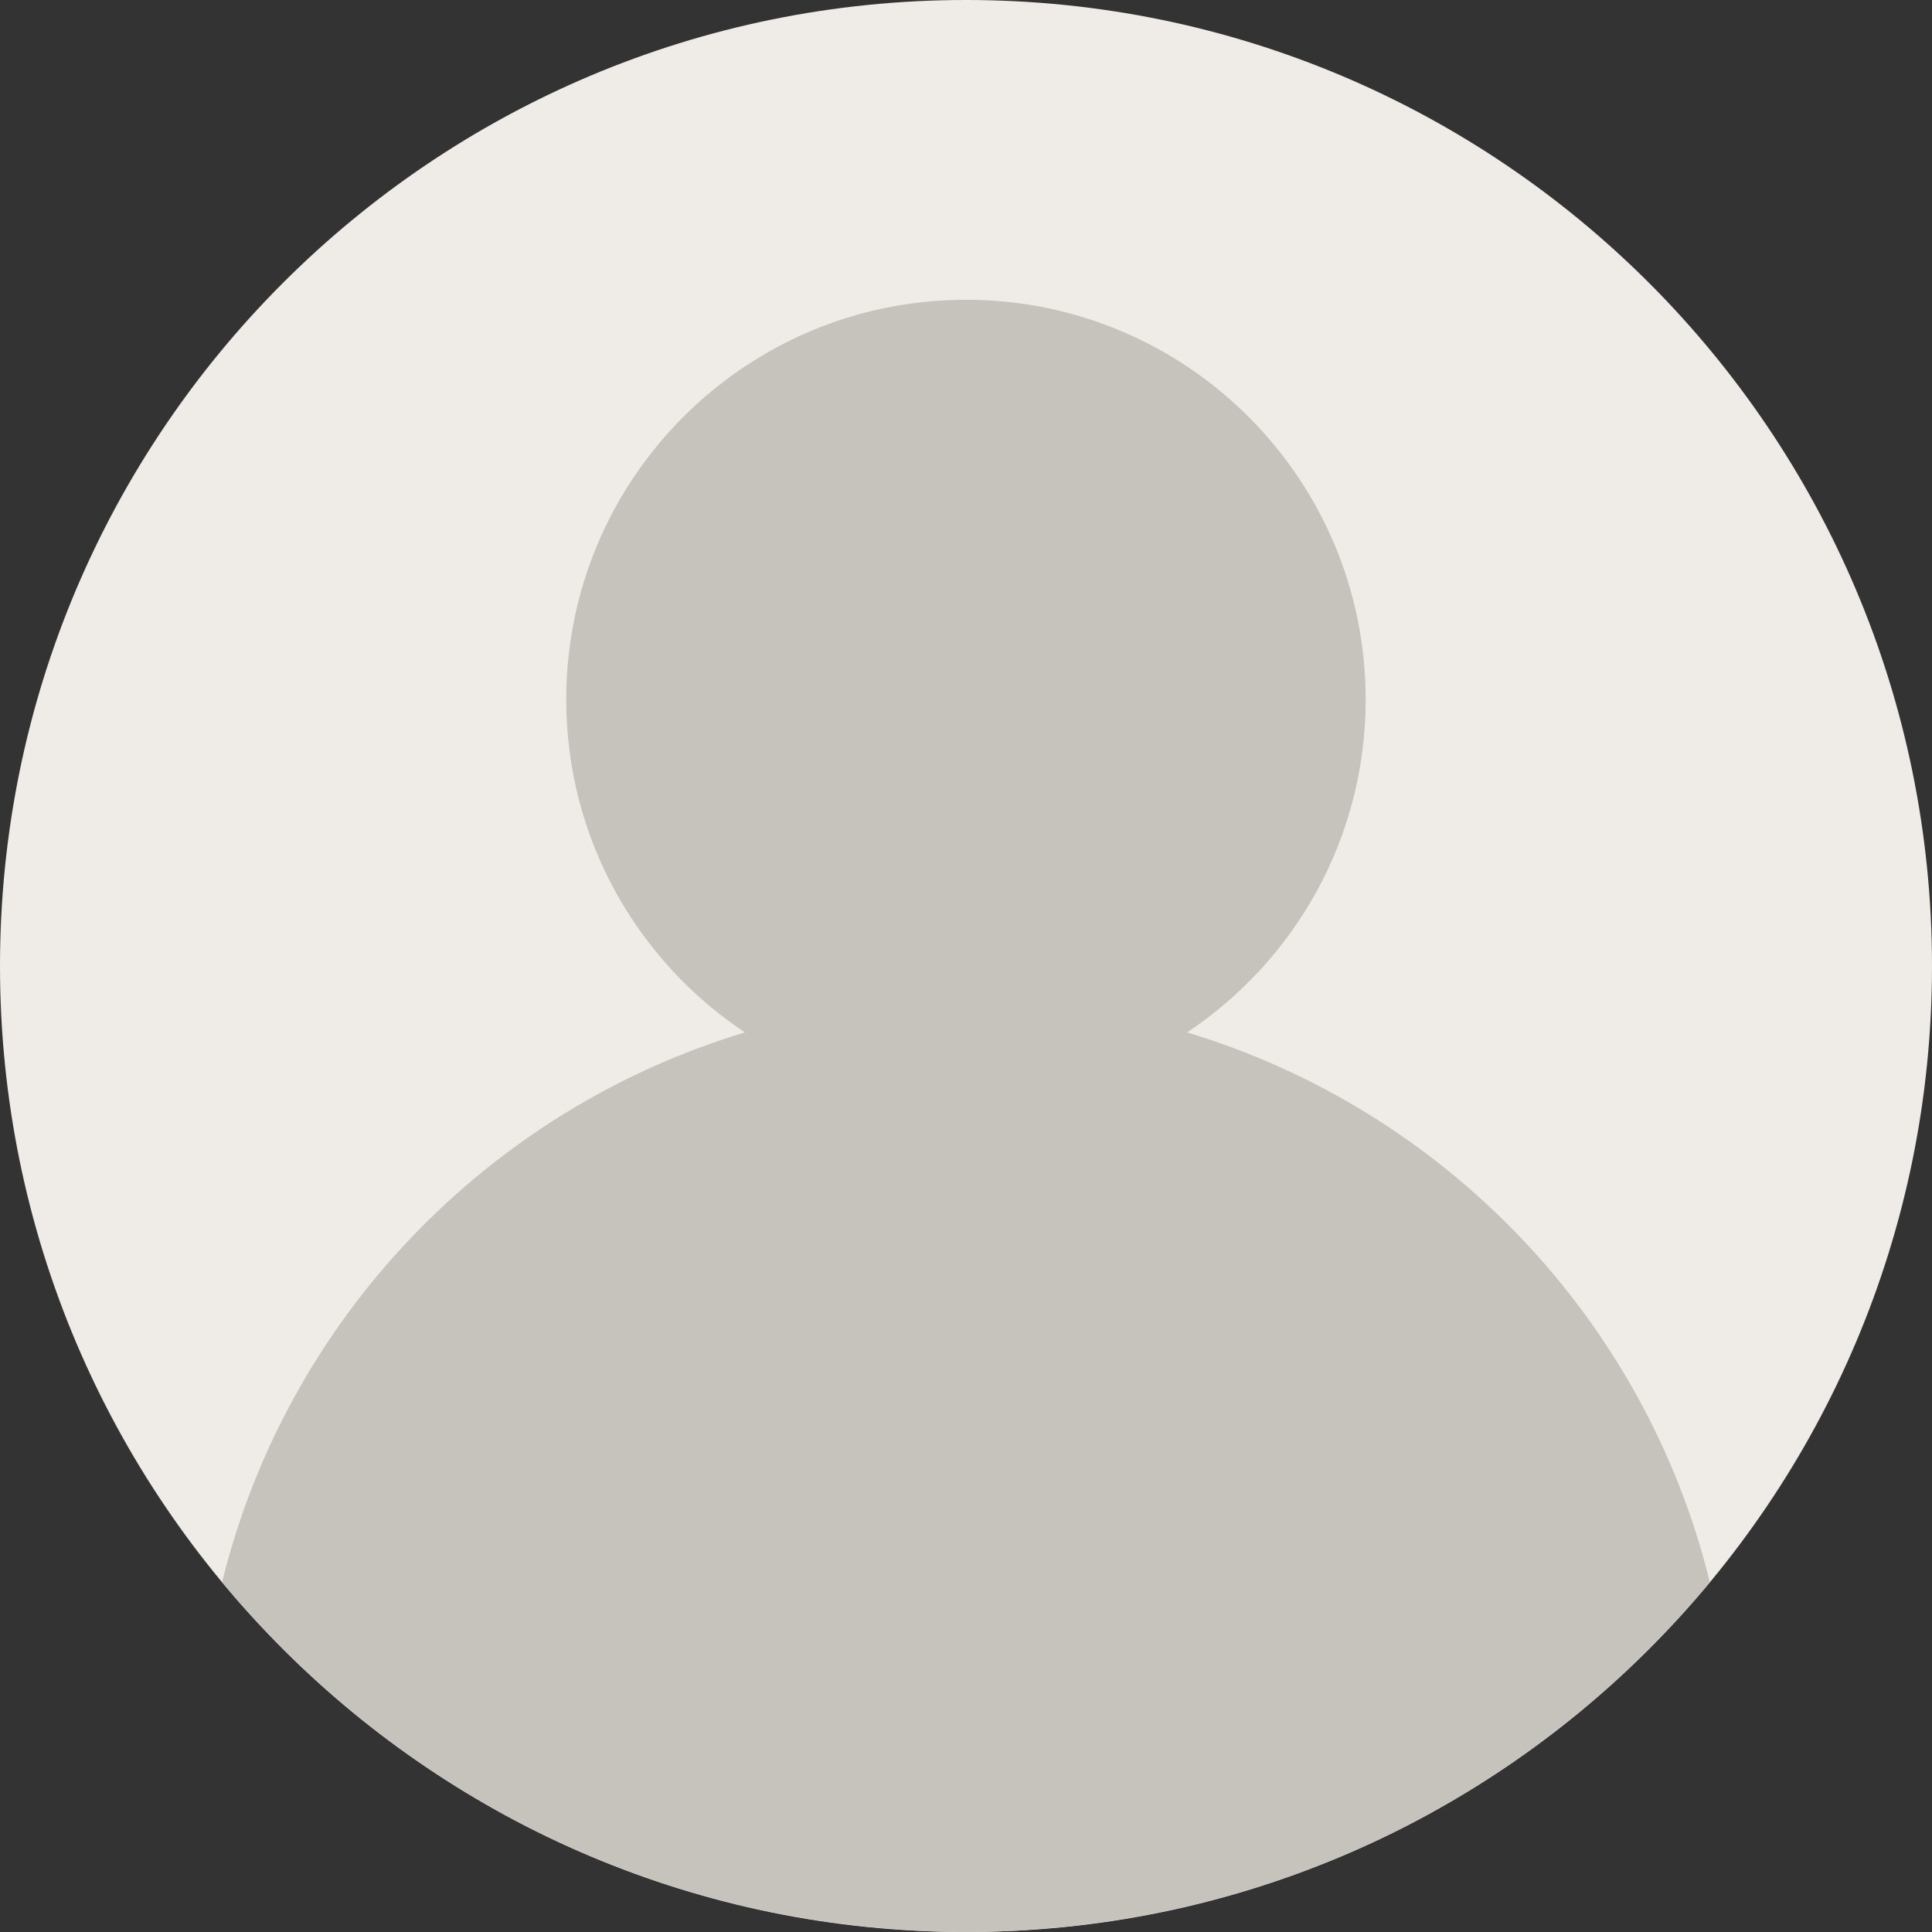 <svg width="48" height="48" viewBox="0 0 48 48" fill="none" xmlns="http://www.w3.org/2000/svg">
<rect x="0" y="0" width="48" height="48" fill="#333333" stroke="none"/>
<g id="fi_847969" clip-path="url(#clip0_5140_15536)">
<g id="Group">
<path id="Vector" d="M31.642 46.75C31.392 46.834 31.14 46.916 30.887 46.992C31.141 46.916 31.392 46.834 31.642 46.75Z" fill="#F9EDE0"/>
<path id="Vector_2" d="M32.894 46.29C32.625 46.398 32.355 46.504 32.08 46.601C32.355 46.503 32.626 46.398 32.894 46.29Z" fill="#F9EDE0"/>
</g>
<path id="Vector_3" d="M24 48C37.255 48 48 37.255 48 24C48 10.745 37.255 0 24 0C10.745 0 0 10.745 0 24C0 37.255 10.745 48 24 48Z" fill="#EFECE8"/>
<g id="Group_2">
<path id="Vector_4" d="M22.261 47.931C21.968 47.91 21.675 47.888 21.387 47.856C21.676 47.888 21.968 47.91 22.261 47.931Z" fill="#F9EDE0"/>
<path id="Vector_5" d="M18.336 47.322C18.088 47.261 17.841 47.197 17.596 47.129C17.841 47.197 18.088 47.262 18.336 47.322Z" fill="#F9EDE0"/>
<path id="Vector_6" d="M20.891 47.793C20.629 47.759 20.367 47.724 20.107 47.682C20.366 47.724 20.629 47.759 20.891 47.793Z" fill="#F9EDE0"/>
<path id="Vector_7" d="M14.752 46.151C14.379 45.995 14.01 45.831 13.646 45.657C14.011 45.831 14.38 45.996 14.752 46.151Z" fill="#F9EDE0"/>
<path id="Vector_8" d="M29.157 47.439C28.908 47.494 28.658 47.543 28.406 47.59C28.657 47.543 28.908 47.494 29.157 47.439Z" fill="#F9EDE0"/>
<path id="Vector_9" d="M27.893 47.681C27.633 47.723 27.372 47.758 27.109 47.792C27.371 47.758 27.633 47.724 27.893 47.681Z" fill="#F9EDE0"/>
<path id="Vector_10" d="M34.347 45.659C33.985 45.832 33.618 45.996 33.246 46.152C33.618 45.996 33.985 45.833 34.347 45.659Z" fill="#F9EDE0"/>
<path id="Vector_11" d="M33.247 46.151C33.132 46.2 33.013 46.243 32.897 46.29C33.012 46.243 33.131 46.2 33.247 46.151Z" fill="#F9EDE0"/>
<path id="Vector_12" d="M34.381 45.644C34.37 45.649 34.358 45.654 34.348 45.659C34.358 45.654 34.37 45.65 34.381 45.644Z" fill="#F9EDE0"/>
<path id="Vector_13" d="M20.106 47.681C19.935 47.653 19.764 47.621 19.594 47.59C19.765 47.621 19.935 47.654 20.106 47.681Z" fill="#F9EDE0"/>
<path id="Vector_14" d="M22.685 47.963C22.543 47.956 22.402 47.941 22.262 47.931C22.403 47.941 22.543 47.956 22.685 47.963Z" fill="#F9EDE0"/>
<path id="Vector_15" d="M15.105 46.291C14.988 46.244 14.87 46.2 14.754 46.152C14.87 46.2 14.988 46.243 15.105 46.291Z" fill="#F9EDE0"/>
<path id="Vector_16" d="M16.357 46.751C16.211 46.701 16.063 46.654 15.918 46.602C16.063 46.654 16.21 46.701 16.357 46.751Z" fill="#F9EDE0"/>
<path id="Vector_17" d="M27.108 47.794C26.942 47.815 26.778 47.839 26.611 47.856C26.778 47.838 26.942 47.815 27.108 47.794Z" fill="#F9EDE0"/>
<path id="Vector_18" d="M29.663 47.322C29.495 47.362 29.326 47.401 29.156 47.438C29.326 47.402 29.495 47.363 29.663 47.322Z" fill="#F9EDE0"/>
<path id="Vector_19" d="M17.597 47.13C17.436 47.085 17.274 47.04 17.113 46.992C17.274 47.04 17.435 47.085 17.597 47.13Z" fill="#F9EDE0"/>
</g>
<path id="Vector_20" d="M29.493 25.65C32.167 23.87 33.93 20.832 33.93 17.379C33.93 11.895 29.484 7.448 23.999 7.448C18.515 7.448 14.068 11.895 14.068 17.379C14.068 20.832 15.832 23.87 18.506 25.65C18.506 25.65 18.506 25.651 18.507 25.651C18.506 25.651 18.506 25.65 18.506 25.65C12.106 27.579 7.122 32.774 5.518 39.309L5.518 39.31C5.78 39.626 6.051 39.934 6.329 40.236C6.396 40.309 6.466 40.38 6.535 40.452C6.748 40.678 6.964 40.902 7.186 41.12C7.278 41.21 7.371 41.297 7.465 41.386C7.67 41.581 7.878 41.774 8.09 41.962C8.195 42.055 8.302 42.146 8.408 42.237C8.615 42.415 8.825 42.59 9.04 42.761C9.152 42.851 9.266 42.939 9.379 43.028C9.596 43.195 9.816 43.357 10.039 43.516C10.154 43.598 10.267 43.682 10.384 43.762C10.619 43.924 10.858 44.08 11.099 44.234C11.207 44.302 11.313 44.373 11.422 44.441C11.7 44.613 11.983 44.776 12.269 44.937C12.344 44.979 12.418 45.025 12.494 45.066C12.863 45.268 13.238 45.462 13.619 45.645C13.628 45.649 13.638 45.653 13.647 45.657C14.01 45.831 14.379 45.995 14.753 46.151C14.868 46.2 14.987 46.243 15.104 46.289C15.373 46.397 15.643 46.503 15.918 46.6C16.064 46.653 16.211 46.7 16.357 46.749C16.607 46.834 16.859 46.916 17.112 46.991C17.273 47.039 17.434 47.084 17.596 47.129C17.841 47.196 18.088 47.261 18.337 47.321C18.505 47.362 18.674 47.401 18.843 47.438C19.093 47.493 19.342 47.542 19.594 47.589C19.765 47.62 19.934 47.652 20.106 47.68C20.366 47.722 20.628 47.758 20.89 47.791C21.055 47.813 21.22 47.837 21.387 47.854C21.676 47.886 21.968 47.908 22.261 47.929C22.402 47.939 22.542 47.954 22.683 47.961C23.119 47.986 23.557 48 23.999 48C24.441 48 24.879 47.986 25.315 47.963C25.457 47.955 25.597 47.94 25.738 47.93C26.031 47.91 26.323 47.887 26.612 47.856C26.778 47.838 26.943 47.815 27.108 47.793C27.371 47.759 27.632 47.724 27.892 47.681C28.064 47.653 28.234 47.622 28.404 47.59C28.656 47.544 28.907 47.494 29.155 47.44C29.325 47.403 29.494 47.364 29.662 47.323C29.91 47.263 30.157 47.198 30.402 47.13C30.564 47.086 30.726 47.041 30.886 46.993C31.14 46.917 31.391 46.835 31.641 46.751C31.788 46.702 31.936 46.654 32.081 46.602C32.355 46.504 32.625 46.399 32.895 46.291C33.012 46.245 33.13 46.201 33.246 46.153C33.617 45.997 33.985 45.834 34.346 45.66C34.357 45.655 34.369 45.65 34.38 45.645C34.76 45.463 35.135 45.269 35.504 45.067C35.581 45.026 35.654 44.98 35.729 44.938C36.015 44.777 36.298 44.614 36.576 44.442C36.685 44.375 36.792 44.304 36.9 44.234C37.141 44.081 37.38 43.924 37.615 43.763C37.73 43.682 37.845 43.6 37.96 43.517C38.182 43.357 38.403 43.195 38.619 43.029C38.734 42.941 38.846 42.852 38.959 42.761C39.172 42.591 39.383 42.416 39.591 42.238C39.698 42.147 39.804 42.055 39.909 41.963C40.121 41.775 40.328 41.582 40.534 41.387C40.626 41.298 40.721 41.21 40.812 41.121C41.034 40.903 41.251 40.679 41.464 40.452C41.532 40.38 41.602 40.309 41.67 40.236C41.947 39.934 42.218 39.626 42.48 39.311L42.481 39.31C40.877 32.774 35.893 27.579 29.493 25.65Z" fill="#C6C3BD"/>
</g>
<defs>
<clipPath id="clip0_5140_15536">
<rect width="48" height="48" fill="white"/>
</clipPath>
</defs>
</svg>
